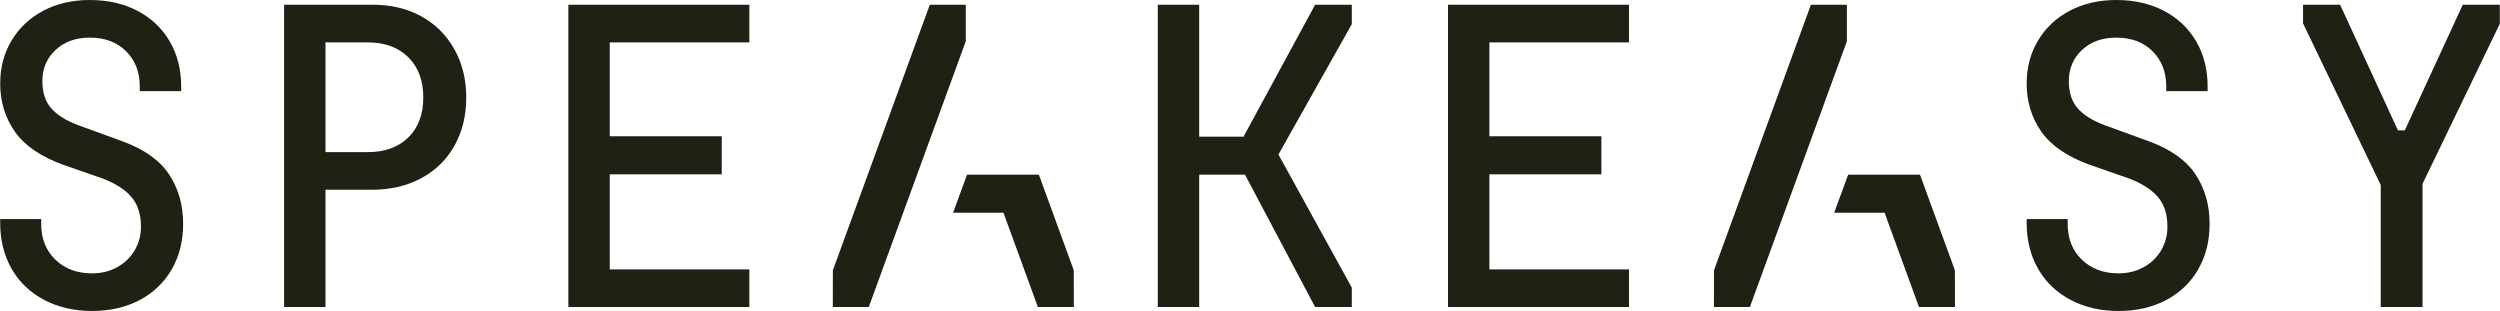 <?xml version="1.0" encoding="UTF-8"?><svg id="Layer_1" xmlns="http://www.w3.org/2000/svg" width="8.819in" height="1.097in" viewBox="0 0 635 79"><defs><style>.cls-1{fill:#212015;}</style></defs><polygon class="cls-1" points="469.132 1.204 459.994 1.204 435.372 68.654 435.352 77.997 444.49 77.997 469.132 10.491 469.132 1.204"/><polygon class="cls-1" points="491.235 54.044 487.708 44.38 475.18 44.38 469.457 44.38 469.457 44.381 465.902 54.044 478.707 54.044 487.451 77.998 496.589 77.998 496.569 68.655 491.235 54.044"/><path class="cls-1" d="m31.153,35.93l-11.321-4.124c-3.072-1.143-5.356-2.568-6.862-4.282-1.501-1.706-2.254-4.001-2.254-6.894,0-3.218,1.12-5.865,3.356-7.949,2.236-2.075,5.124-3.122,8.665-3.122,3.873,0,6.962,1.161,9.264,3.473,2.306,2.321,3.457,5.285,3.457,8.908v1.205h10.515v-1.205c0-4.291-.967-8.099-2.901-11.423-1.938-3.324-4.66-5.9-8.166-7.747-3.505-1.847-7.562-2.77-12.17-2.77-4.407,0-8.332.906-11.771,2.717-3.44,1.811-6.126,4.326-8.061,7.554-1.939,3.218-2.906,6.876-2.906,10.965,0,4.564,1.234,8.626,3.706,12.179,2.468,3.552,6.577,6.375,12.318,8.45l10.117,3.526c3.273,1.275,5.693,2.849,7.264,4.731,1.567,1.873,2.354,4.362,2.354,7.448,0,2.207-.538,4.221-1.606,6.032-1.068,1.811-2.551,3.245-4.455,4.282-1.904,1.038-4.026,1.557-6.363,1.557-3.803,0-6.91-1.152-9.312-3.474-2.407-2.313-3.606-5.346-3.606-9.101v-1.214H0v1.011c0,4.362.967,8.23,2.906,11.625,1.934,3.385,4.691,6.015,8.262,7.896,3.571,1.882,7.627,2.814,12.17,2.814s8.564-.923,12.073-2.761c3.505-1.847,6.223-4.45,8.161-7.8,1.938-3.359,2.906-7.211,2.906-11.572,0-4.766-1.186-8.943-3.558-12.531-2.368-3.588-6.293-6.393-11.767-8.406Z"/><path class="cls-1" d="m107.028,4.176c-3.57-1.979-7.697-2.972-12.37-2.972h-22.536v76.793h10.515v-29.792h11.723c4.739,0,8.927-.967,12.568-2.919,3.641-1.943,6.463-4.696,8.463-8.248,2.004-3.553,3.006-7.65,3.006-12.276,0-4.564-1.002-8.644-3.006-12.232-2-3.588-4.792-6.375-8.363-8.354Zm-3.356,30.751c-2.538,2.48-5.977,3.719-10.314,3.719h-10.721V10.771h10.721c4.337,0,7.776,1.257,10.314,3.772,2.538,2.515,3.807,5.918,3.807,10.218,0,4.291-1.269,7.677-3.807,10.165Z"/><polygon class="cls-1" points="144.339 1.204 144.339 77.997 154.854 77.997 190.313 77.997 190.313 68.438 154.854 68.438 154.854 44.283 183.303 44.283 183.303 34.619 154.854 34.619 154.854 10.771 190.313 10.771 190.313 1.204 154.854 1.204 144.339 1.204"/><polygon class="cls-1" points="315.913 34.619 315.913 34.725 304.593 34.725 304.593 1.204 294.077 1.204 294.077 77.997 304.593 77.997 304.593 44.38 316.23 44.38 334.043 77.997 343.36 77.997 343.36 73.064 324.727 39.253 343.36 6.137 343.36 1.204 334.043 1.204 315.913 34.619"/><polygon class="cls-1" points="367.8 1.204 367.8 77.997 378.315 77.997 413.774 77.997 413.774 68.438 378.315 68.438 378.315 44.283 406.764 44.283 406.764 34.619 378.315 34.619 378.315 10.771 413.774 10.771 413.774 1.204 378.315 1.204 367.8 1.204"/><path class="cls-1" d="m545.952,35.93l-11.321-4.124c-3.072-1.143-5.356-2.568-6.862-4.282-1.501-1.706-2.253-4.001-2.253-6.894,0-3.218,1.12-5.865,3.356-7.949,2.236-2.075,5.124-3.122,8.665-3.122,3.872,0,6.962,1.161,9.264,3.473,2.306,2.321,3.457,5.285,3.457,8.908v1.205h10.515v-1.205c0-4.291-.967-8.099-2.901-11.423-1.939-3.324-4.661-5.9-8.166-7.747s-7.562-2.77-12.169-2.77c-4.407,0-8.332.906-11.772,2.717-3.44,1.811-6.126,4.326-8.06,7.554-1.939,3.218-2.906,6.876-2.906,10.965,0,4.564,1.234,8.626,3.706,12.179,2.468,3.552,6.577,6.375,12.319,8.45l10.117,3.526c3.273,1.275,5.693,2.849,7.264,4.731,1.567,1.873,2.354,4.362,2.354,7.448,0,2.207-.538,4.221-1.605,6.032-1.068,1.811-2.552,3.245-4.455,4.282-1.904,1.038-4.026,1.557-6.363,1.557-3.803,0-6.91-1.152-9.312-3.474-2.407-2.313-3.606-5.346-3.606-9.101v-1.214h-10.419v1.011c0,4.362.967,8.23,2.906,11.625,1.934,3.385,4.691,6.015,8.261,7.896,3.571,1.882,7.628,2.814,12.17,2.814s8.564-.923,12.073-2.761c3.506-1.847,6.223-4.45,8.162-7.8,1.938-3.359,2.905-7.211,2.905-11.572,0-4.766-1.186-8.943-3.557-12.531-2.368-3.588-6.293-6.393-11.767-8.406Z"/><polygon class="cls-1" points="625.588 1.204 610.862 33.115 609.118 33.115 594.435 1.204 585.018 1.204 585.018 5.935 604.749 47 604.749 77.997 615.37 77.997 615.37 46.701 635 6.041 635 1.204 625.588 1.204"/><polygon class="cls-1" points="245.295 1.204 236.157 1.204 211.535 68.654 211.515 77.997 220.653 77.997 245.295 10.491 245.295 1.204"/><polygon class="cls-1" points="267.398 54.044 263.87 44.38 251.342 44.38 245.619 44.38 245.619 44.381 242.064 54.044 254.87 54.044 263.613 77.998 272.752 77.998 272.731 68.655 267.398 54.044"/></svg>